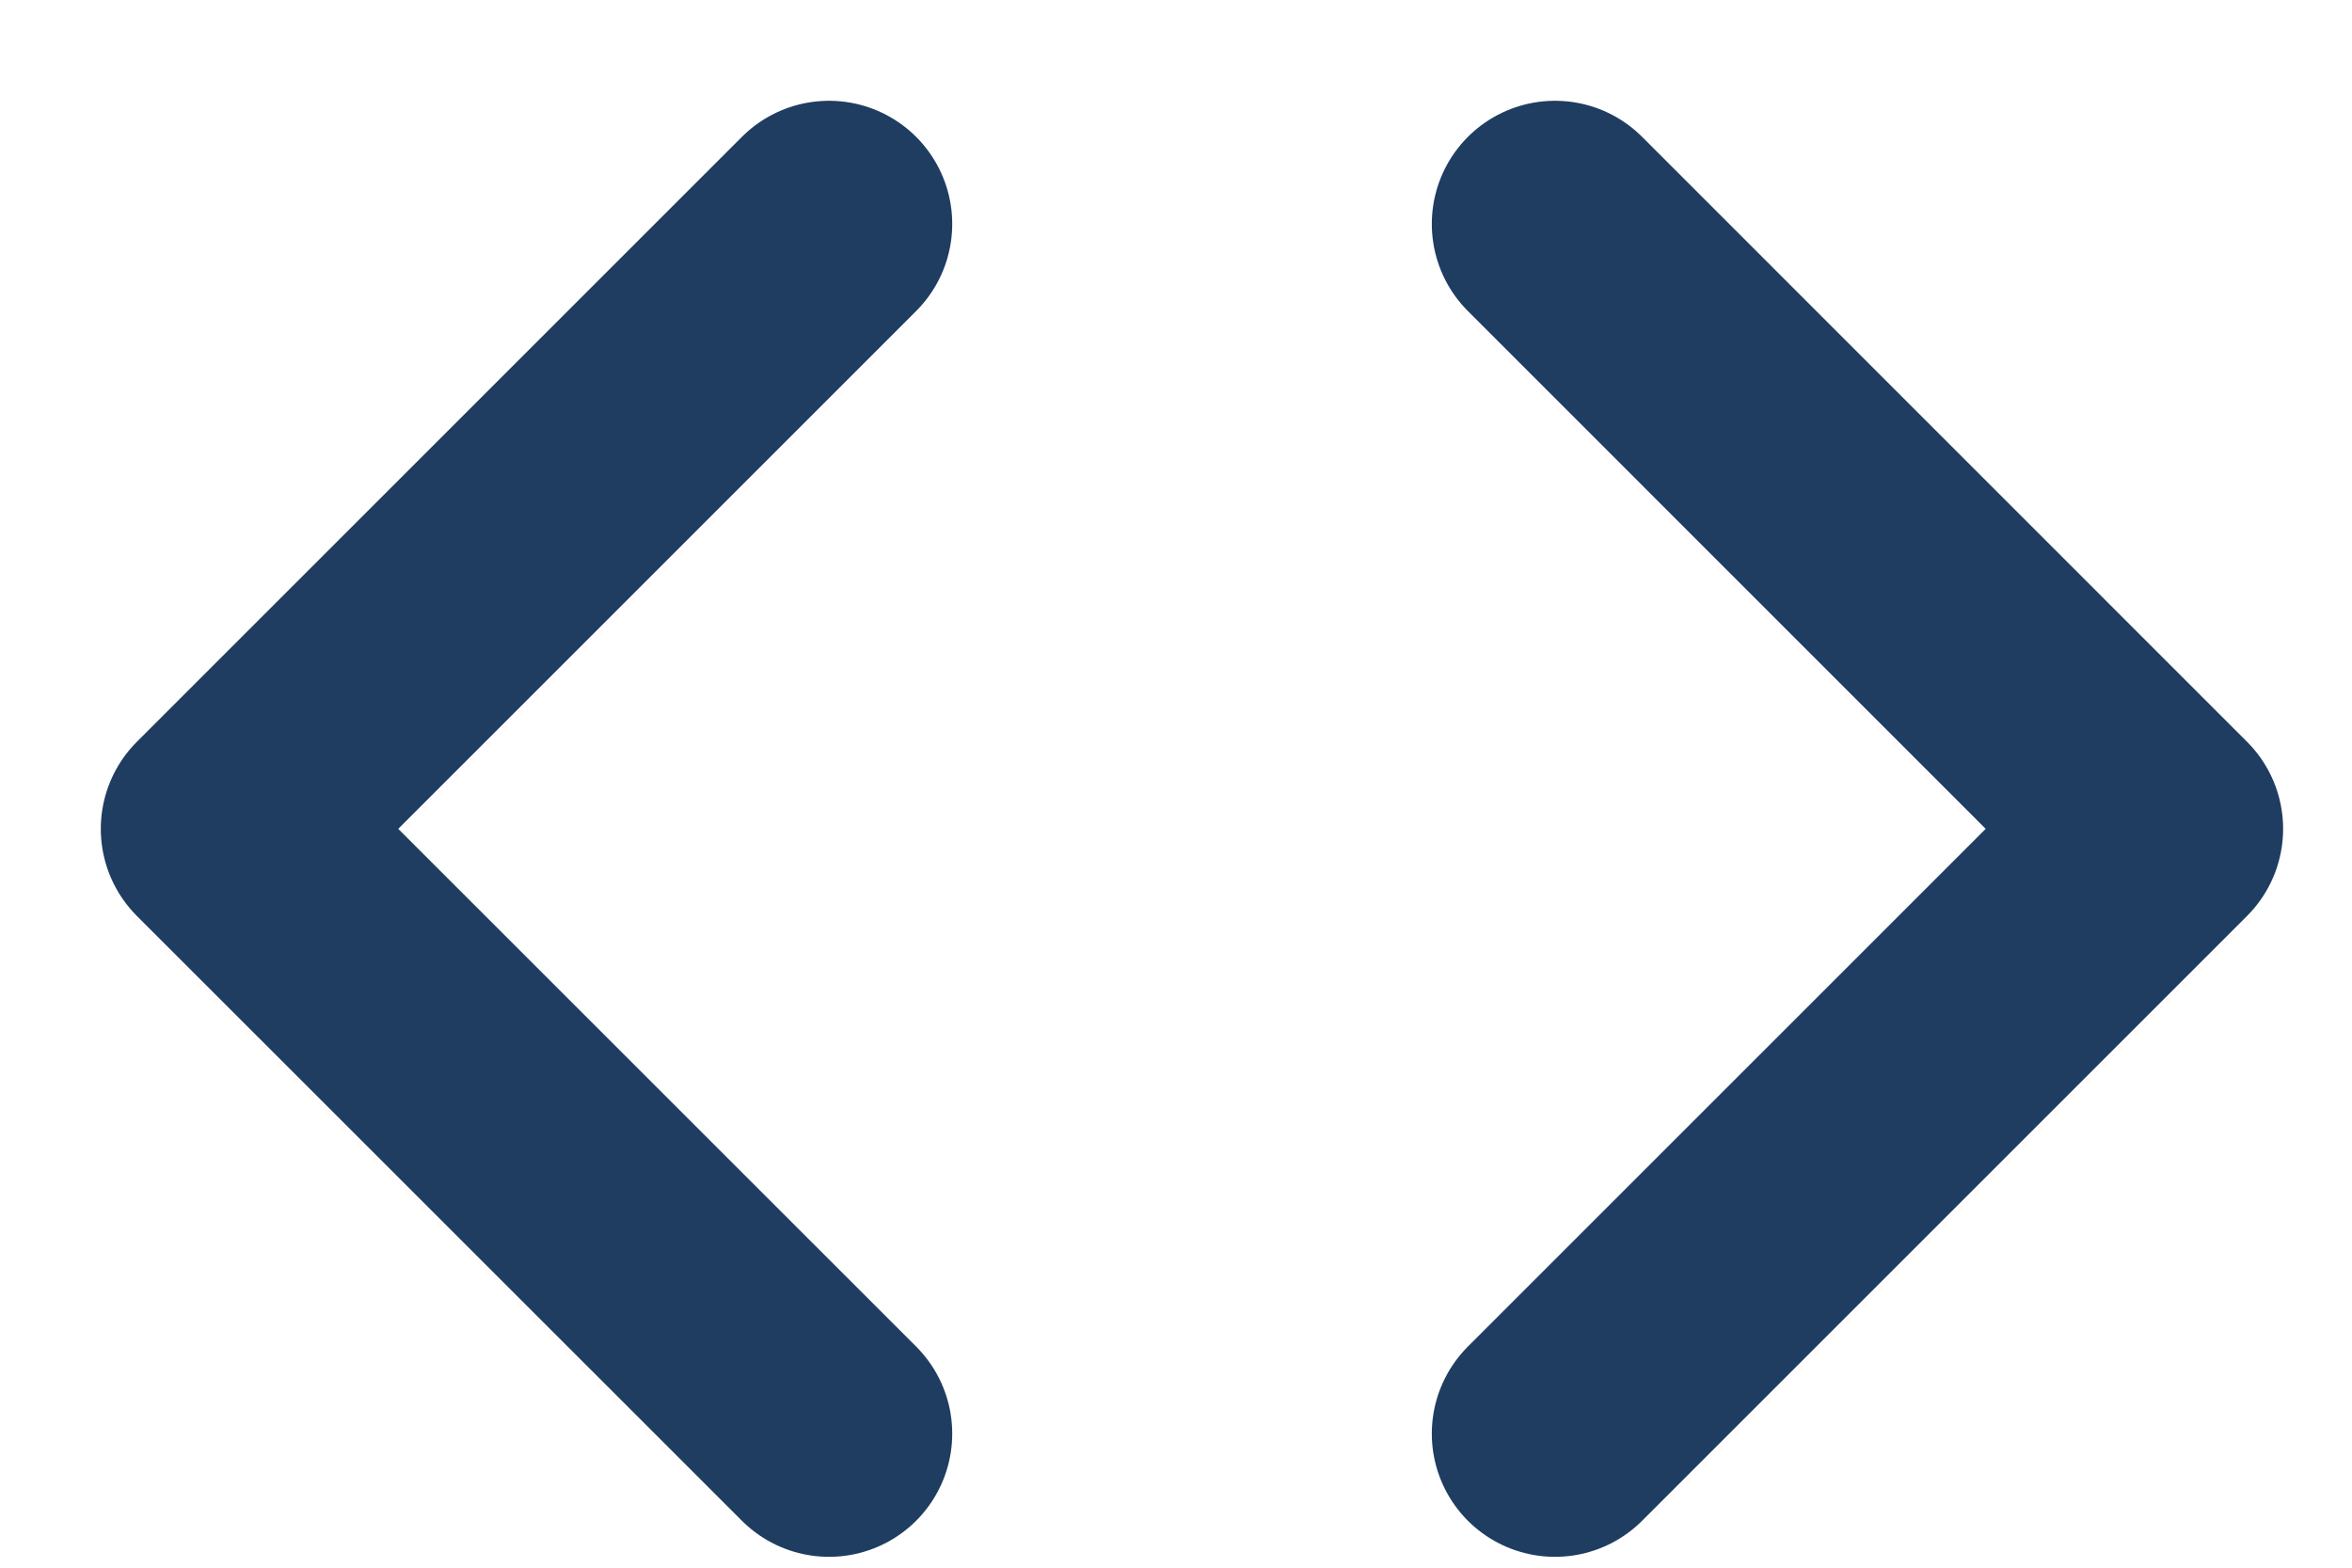 <svg width="21" height="14" viewBox="0 0 21 14" fill="none" xmlns="http://www.w3.org/2000/svg">
<path d="M13.884 2L19.285 7.402L13.884 12.803" stroke="#1E3D60" stroke-width="2.2" stroke-linecap="round" stroke-linejoin="round"/>
<path d="M7.402 2L2 7.402L7.402 12.803" stroke="#1E3D60" stroke-width="2.2" stroke-linecap="round" stroke-linejoin="round"/>
</svg>
